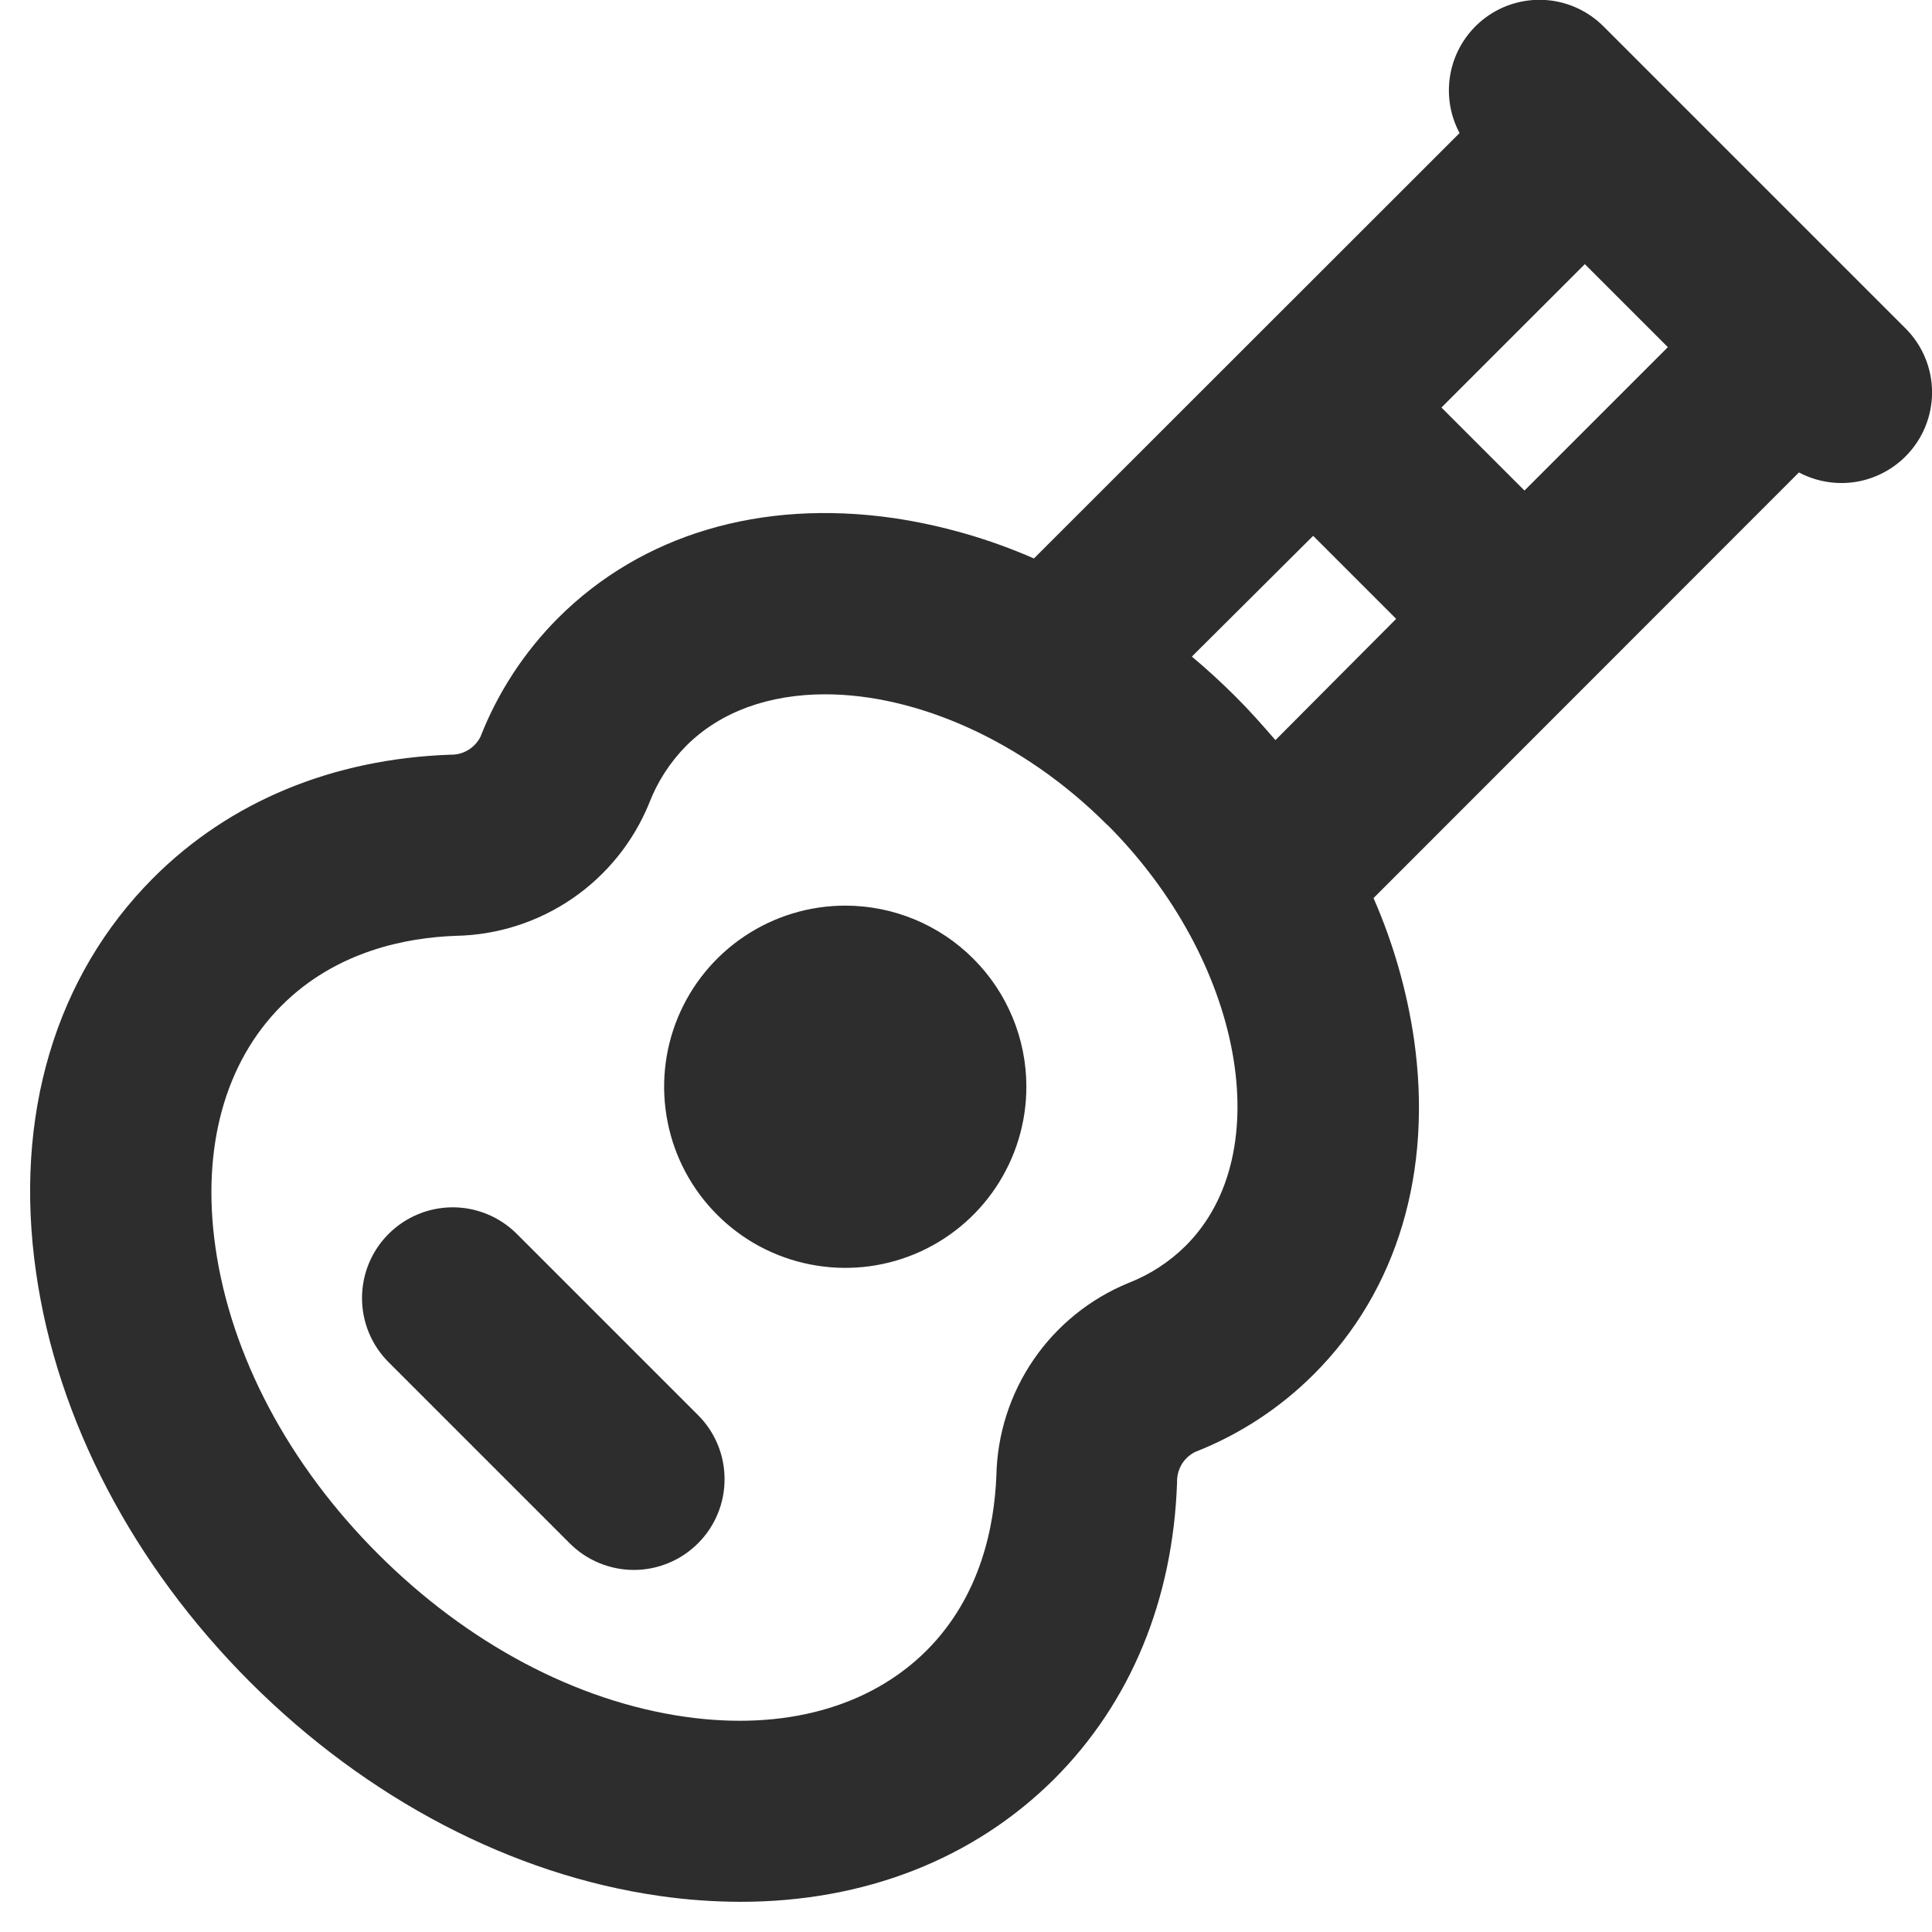 <svg width="32" height="32" viewBox="0 0 32 32" fill="none" xmlns="http://www.w3.org/2000/svg">
<path d="M11.561 23.438C11.701 23.577 11.812 23.743 11.887 23.925C11.963 24.107 12.001 24.303 12.001 24.5C12.001 24.697 11.963 24.893 11.887 25.075C11.812 25.257 11.701 25.423 11.561 25.562C11.422 25.702 11.256 25.813 11.074 25.888C10.892 25.964 10.696 26.003 10.499 26.003C10.301 26.003 10.106 25.964 9.924 25.888C9.741 25.813 9.576 25.702 9.436 25.562L6.436 22.562C6.154 22.281 5.996 21.898 5.996 21.5C5.996 21.102 6.154 20.719 6.436 20.438C6.718 20.156 7.1 19.997 7.499 19.997C7.897 19.997 8.279 20.156 8.561 20.438L11.561 23.438ZM14 15C13.407 15 12.827 15.176 12.333 15.506C11.84 15.835 11.455 16.304 11.228 16.852C11.001 17.4 10.942 18.003 11.058 18.585C11.173 19.167 11.459 19.702 11.879 20.121C12.298 20.541 12.833 20.827 13.415 20.942C13.997 21.058 14.6 20.999 15.148 20.772C15.696 20.545 16.165 20.16 16.494 19.667C16.824 19.173 17 18.593 17 18C17 17.204 16.684 16.441 16.121 15.879C15.559 15.316 14.796 15 14 15ZM31.561 7.56C31.334 7.787 31.04 7.936 30.723 7.984C30.405 8.031 30.08 7.976 29.796 7.825L22.75 14.875C23.076 15.62 23.302 16.405 23.42 17.21C23.734 19.407 23.145 21.379 21.761 22.762C21.201 23.322 20.532 23.76 19.795 24.049C19.703 24.095 19.625 24.166 19.572 24.255C19.52 24.344 19.493 24.446 19.496 24.549C19.43 26.5 18.726 28.201 17.461 29.466C16.125 30.796 14.312 31.5 12.266 31.5C11.816 31.499 11.366 31.467 10.92 31.402C8.486 31.055 6.079 29.796 4.141 27.859C2.204 25.921 0.945 23.514 0.598 21.08C0.223 18.486 0.918 16.163 2.541 14.539C3.806 13.274 5.508 12.57 7.459 12.5C7.562 12.503 7.664 12.477 7.752 12.424C7.841 12.371 7.913 12.294 7.959 12.201C8.247 11.466 8.684 10.798 9.241 10.239C10.625 8.855 12.596 8.266 14.794 8.58C15.597 8.699 16.381 8.924 17.125 9.25L24.175 2.204C24.005 1.886 23.956 1.518 24.035 1.167C24.114 0.816 24.317 0.505 24.606 0.291C24.895 0.077 25.252 -0.026 25.611 0.001C25.97 0.028 26.307 0.184 26.561 0.439L31.561 5.439C31.843 5.72 32.001 6.102 32.001 6.499C32.001 6.897 31.843 7.279 31.561 7.56ZM27.625 5.75L26.25 4.375L23.875 6.75L25.25 8.125L27.625 5.75ZM18.336 13.66C16.941 12.261 15.174 11.5 13.668 11.5C12.756 11.5 11.941 11.776 11.363 12.356C11.095 12.628 10.886 12.953 10.75 13.309C10.49 13.945 10.049 14.491 9.482 14.881C8.915 15.27 8.247 15.485 7.56 15.5C6.739 15.527 5.569 15.75 4.663 16.657C3.723 17.598 3.334 19.016 3.568 20.657C3.824 22.454 4.781 24.259 6.263 25.74C7.744 27.221 9.549 28.179 11.345 28.435C12.981 28.669 14.4 28.28 15.345 27.34C16.251 26.434 16.47 25.264 16.503 24.442C16.517 23.755 16.731 23.087 17.12 22.519C17.509 21.952 18.055 21.511 18.691 21.25C19.047 21.112 19.37 20.901 19.64 20.633C21.179 19.099 20.584 15.904 18.34 13.66H18.336ZM21.125 12.259L23.125 10.25L21.75 8.875L19.741 10.875C19.991 11.084 20.229 11.303 20.461 11.534C20.694 11.765 20.911 12.011 21.125 12.259Z" fill="#2D2D2D"/>
</svg>
